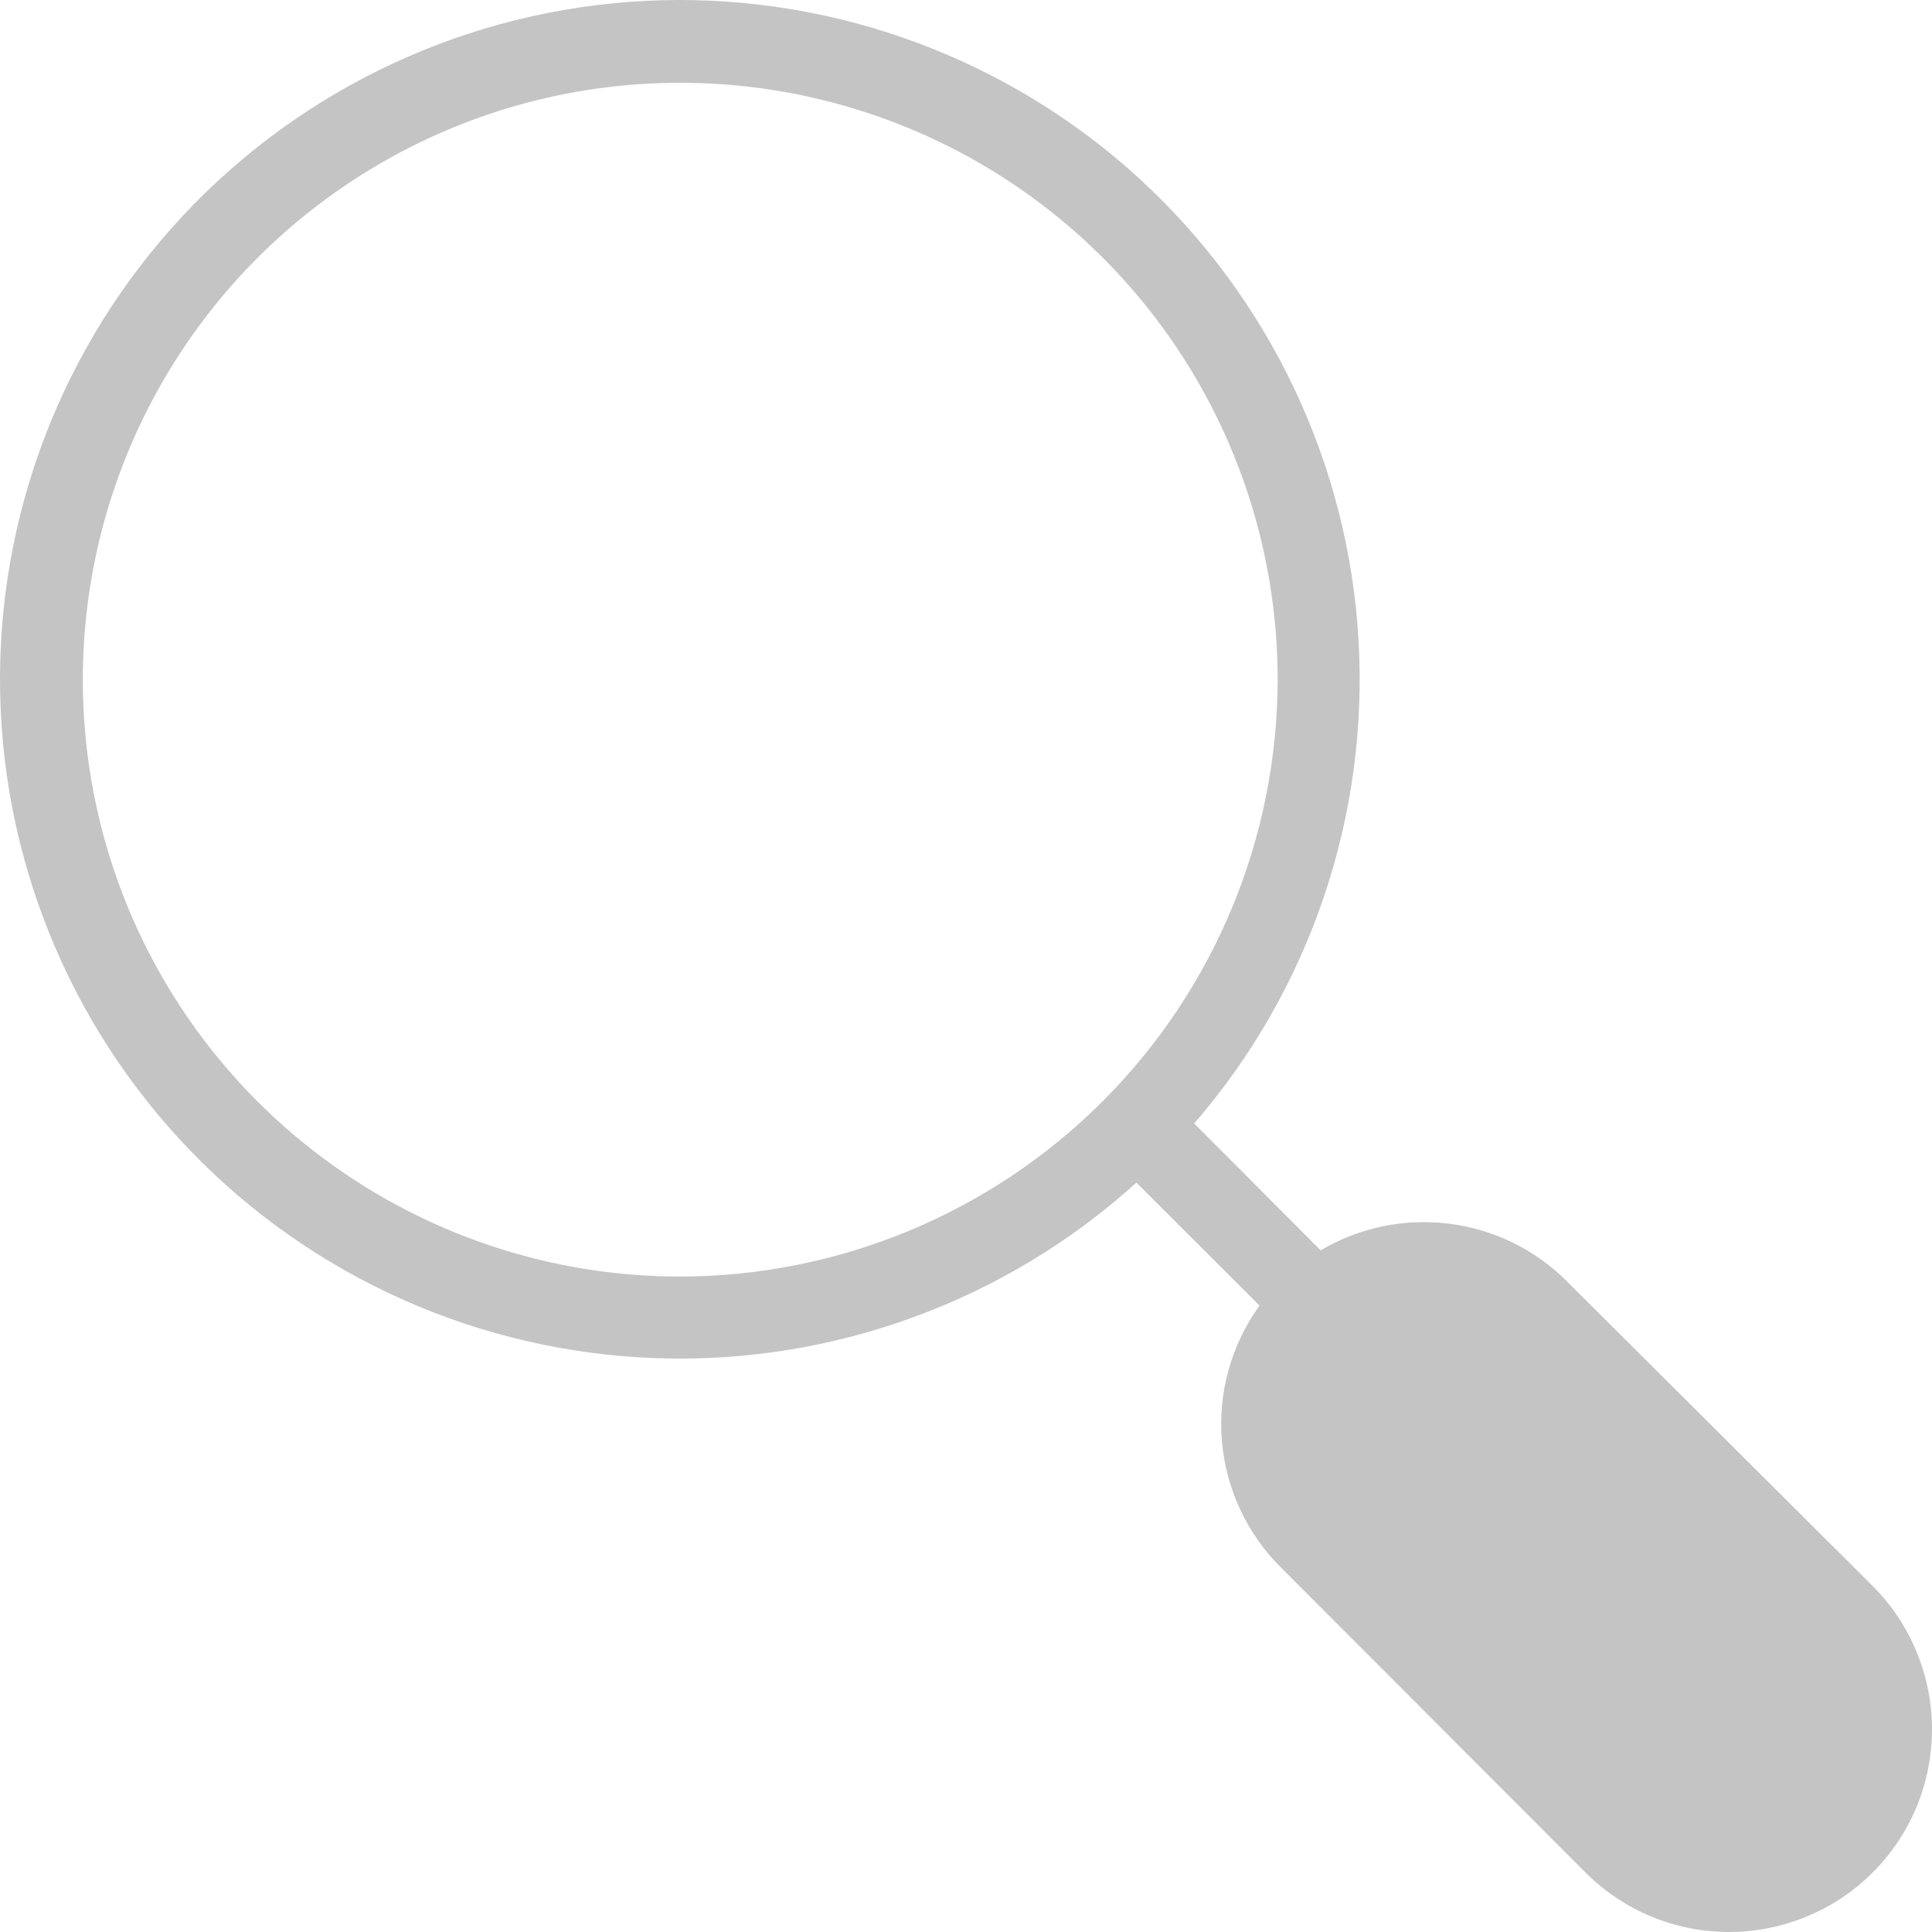 <svg width="16" height="16" viewBox="0 0 16 16" fill="none" xmlns="http://www.w3.org/2000/svg">
<path d="M15.51 13.136L12.975 10.61C12.712 10.347 12.369 10.18 12 10.134C11.631 10.088 11.257 10.165 10.937 10.355L9.89 9.304C10.847 8.198 11.335 6.762 11.251 5.303C11.167 3.843 10.517 2.473 9.44 1.483C8.362 0.494 6.941 -0.037 5.478 0.002C4.015 0.042 2.625 0.649 1.602 1.695C0.58 2.741 0.005 4.144 3.28229e-05 5.606C-0.005 7.069 0.56 8.476 1.576 9.529C2.591 10.582 3.977 11.198 5.44 11.248C6.902 11.297 8.327 10.776 9.411 9.794L10.431 10.812C10.197 11.136 10.086 11.533 10.119 11.931C10.152 12.328 10.326 12.702 10.61 12.983L13.129 15.506C13.284 15.662 13.47 15.786 13.673 15.871C13.877 15.956 14.095 15.999 14.316 16C14.537 16 14.755 15.957 14.959 15.873C15.164 15.79 15.349 15.666 15.505 15.511C15.662 15.355 15.786 15.17 15.871 14.967C15.956 14.763 15.999 14.545 16 14.324C16 14.104 15.957 13.885 15.873 13.682C15.789 13.478 15.666 13.292 15.51 13.136ZM5.633 10.572C4.655 10.572 3.698 10.282 2.885 9.739C2.071 9.196 1.437 8.424 1.062 7.521C0.688 6.617 0.59 5.623 0.781 4.664C0.972 3.705 1.443 2.825 2.135 2.133C2.827 1.442 3.708 0.971 4.668 0.78C5.628 0.59 6.623 0.688 7.527 1.062C8.431 1.436 9.203 2.069 9.747 2.882C10.291 3.695 10.581 4.651 10.581 5.629C10.579 6.939 10.057 8.196 9.13 9.122C8.202 10.049 6.945 10.57 5.633 10.572Z" fill="#C4C4C4"/>
</svg>
